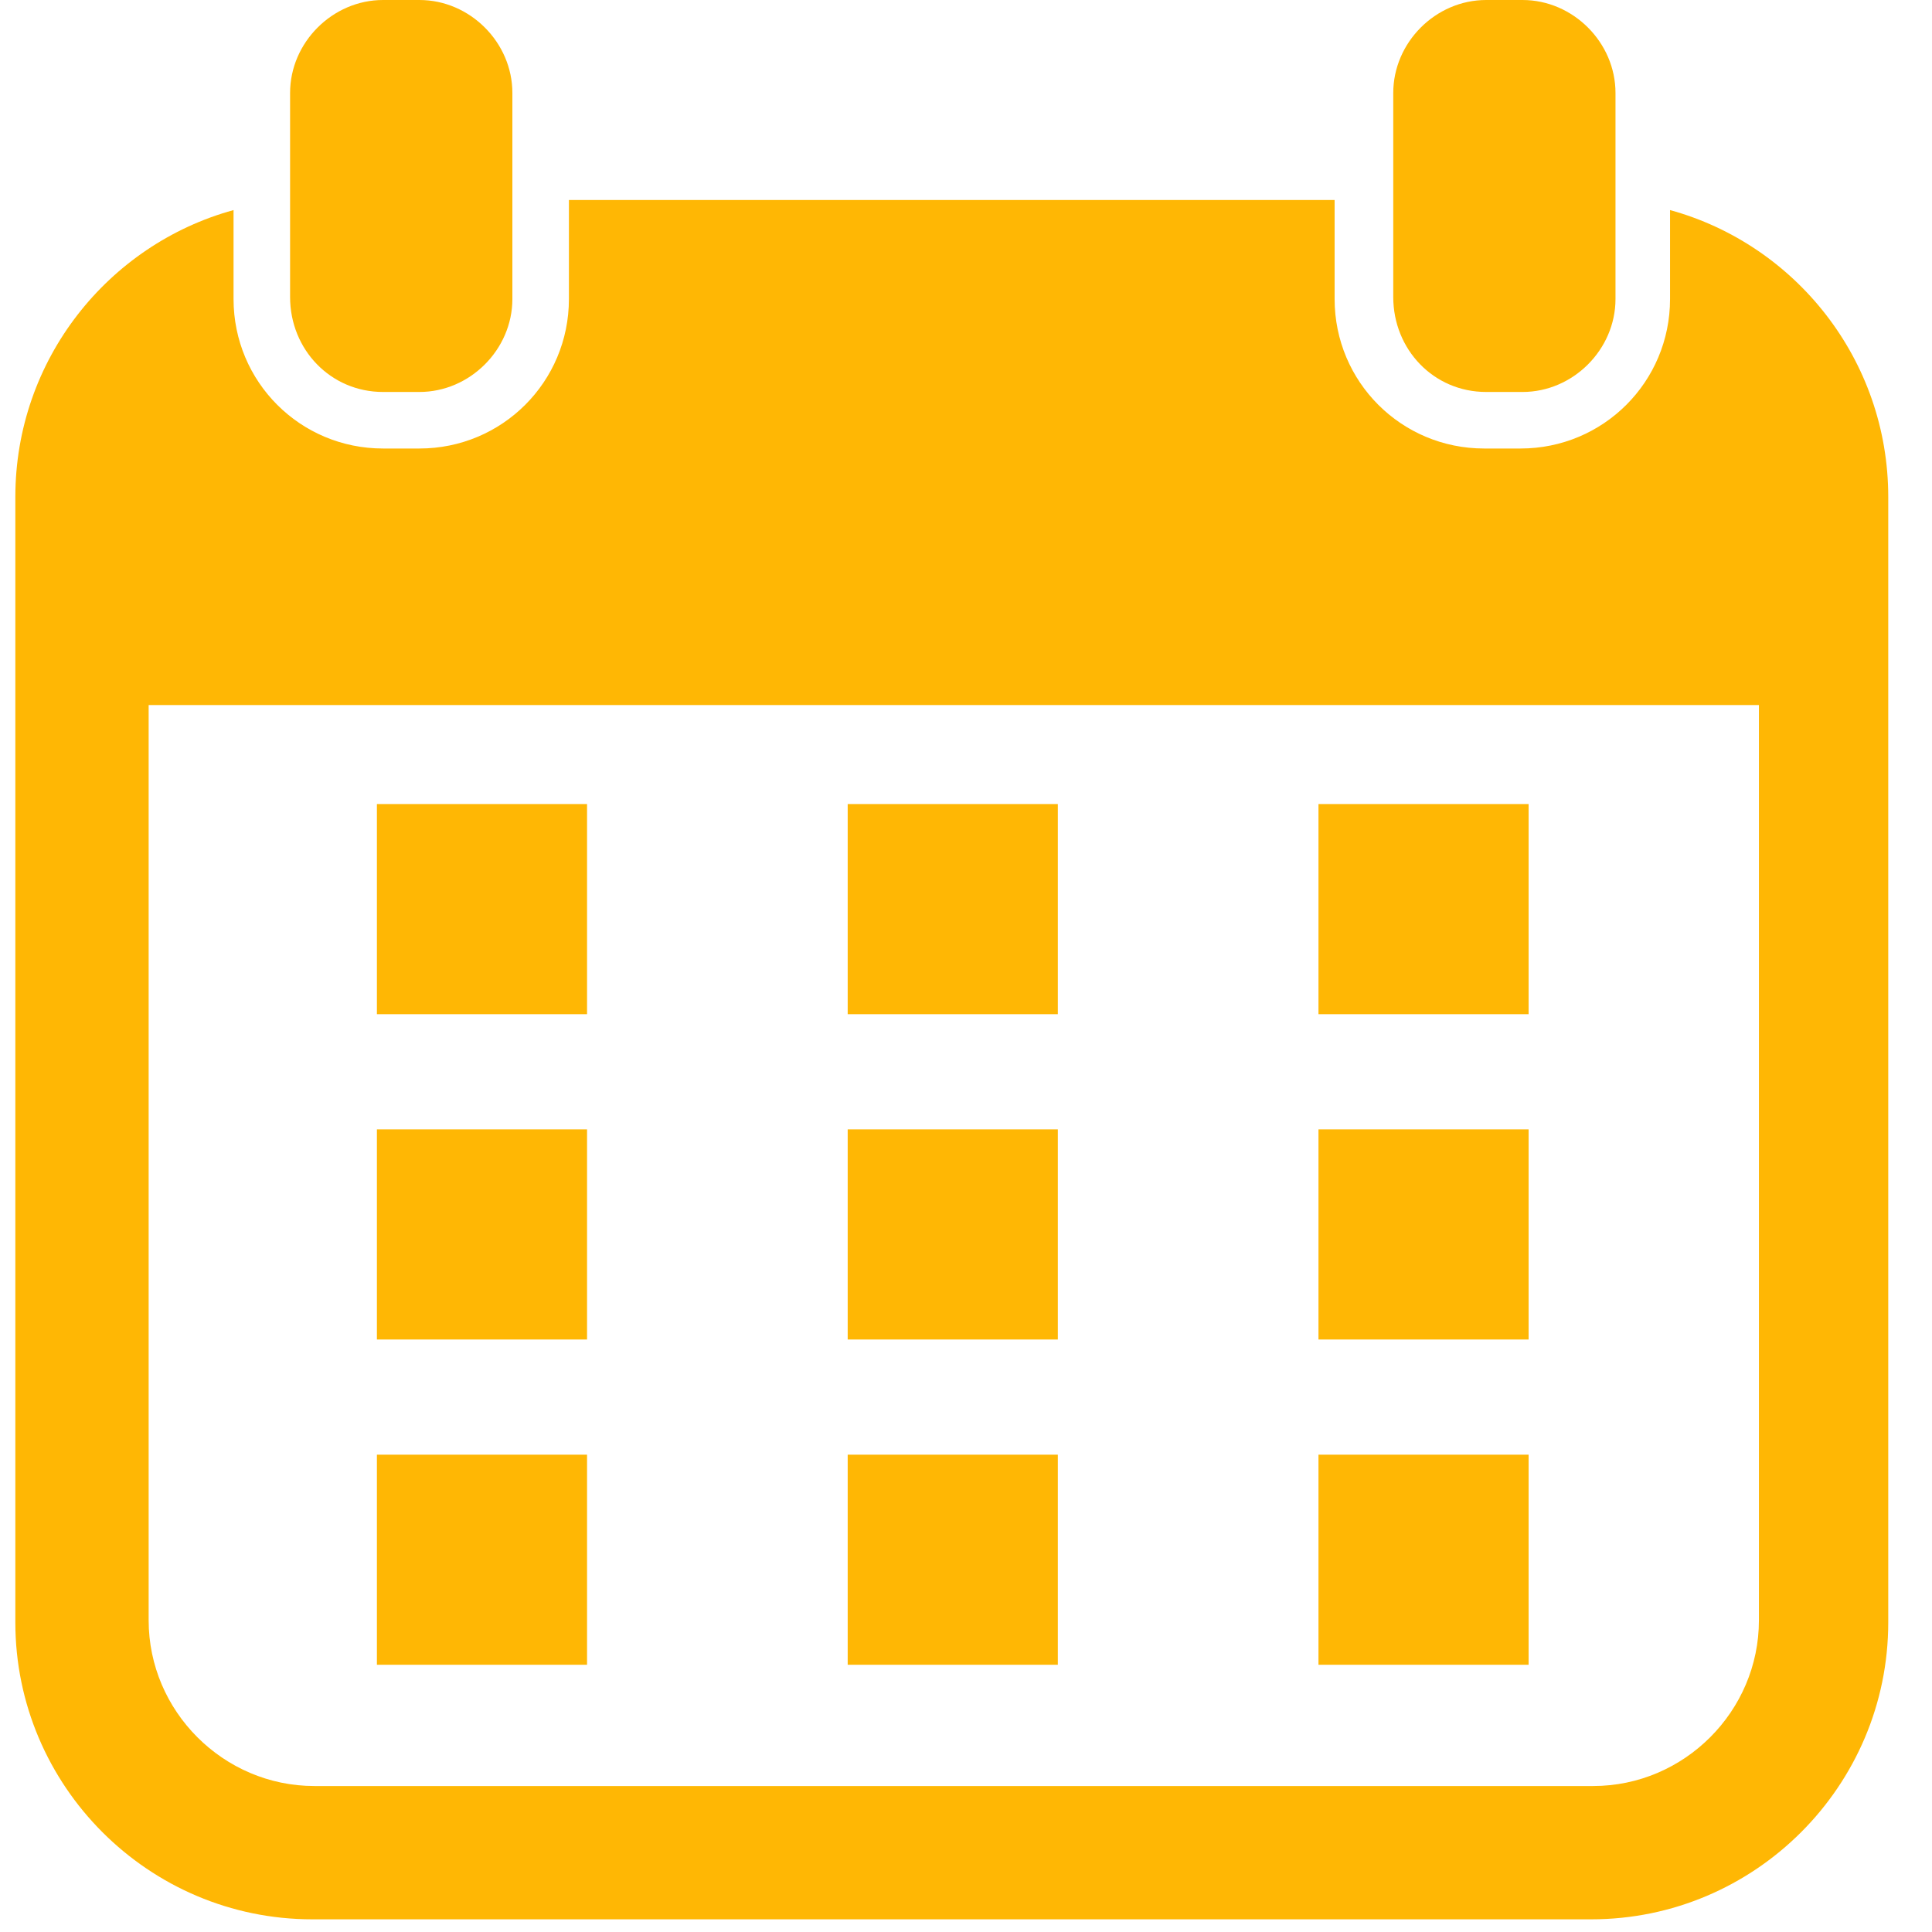 <svg width="34" height="34" viewBox="0 0 34 34" fill="none" xmlns="http://www.w3.org/2000/svg">
<path d="M10.331 17.848V14.15H6.633V17.848H10.331Z" fill="#FFB704"/>
<path d="M18.616 17.848V14.15H14.918V17.848H18.616Z" fill="#FFB704"/>
<path d="M26.901 17.848V14.15H23.203V17.848H26.901Z" fill="#FFB704"/>
<path d="M10.331 23.573V19.875H6.633V23.573H10.331Z" fill="#FFB704"/>
<path d="M18.616 23.573V19.875H14.918V23.573H18.616Z" fill="#FFB704"/>
<path d="M26.901 23.573V19.875H23.203V23.573H26.901Z" fill="#FFB704"/>
<path d="M10.331 29.297V25.6H6.633V29.297H10.331Z" fill="#FFB704"/>
<path d="M18.616 29.297V25.6H14.918V29.297H18.616Z" fill="#FFB704"/>
<path d="M26.901 29.297V25.6H23.203V29.297H26.901Z" fill="#FFB704"/>
<path d="M0.27 28.551C0.27 31.431 2.616 33.777 5.496 33.777H28.003C30.883 33.777 33.23 31.431 33.23 28.551V8.746C33.23 6.328 31.594 4.302 29.39 3.697V5.262C29.39 6.72 28.216 7.893 26.759 7.893H26.119C24.661 7.893 23.487 6.72 23.487 5.262V3.52H10.012V5.262C10.012 6.72 8.838 7.893 7.381 7.893H6.741C5.283 7.893 4.11 6.72 4.11 5.262V3.697C1.905 4.302 0.27 6.328 0.27 8.746V28.551ZM30.954 12.408V28.515C30.954 30.115 29.639 31.431 28.038 31.431H5.532C3.932 31.431 2.616 30.115 2.616 28.515V12.408H30.954Z" fill="#FFB704"/>
<path d="M6.741 6.898H7.381C8.27 6.898 9.017 6.151 9.017 5.262V1.636C9.017 0.747 8.27 0 7.381 0H6.741C5.852 0 5.105 0.747 5.105 1.636V5.227C5.105 6.151 5.817 6.898 6.741 6.898Z" fill="#FFB704"/>
<path d="M26.154 6.898H26.794C27.683 6.898 28.43 6.151 28.43 5.262V1.636C28.43 0.747 27.683 0 26.794 0H26.154C25.265 0 24.519 0.747 24.519 1.636V5.227C24.519 6.151 25.23 6.898 26.154 6.898Z" fill="#FFB704"/>
</svg>
